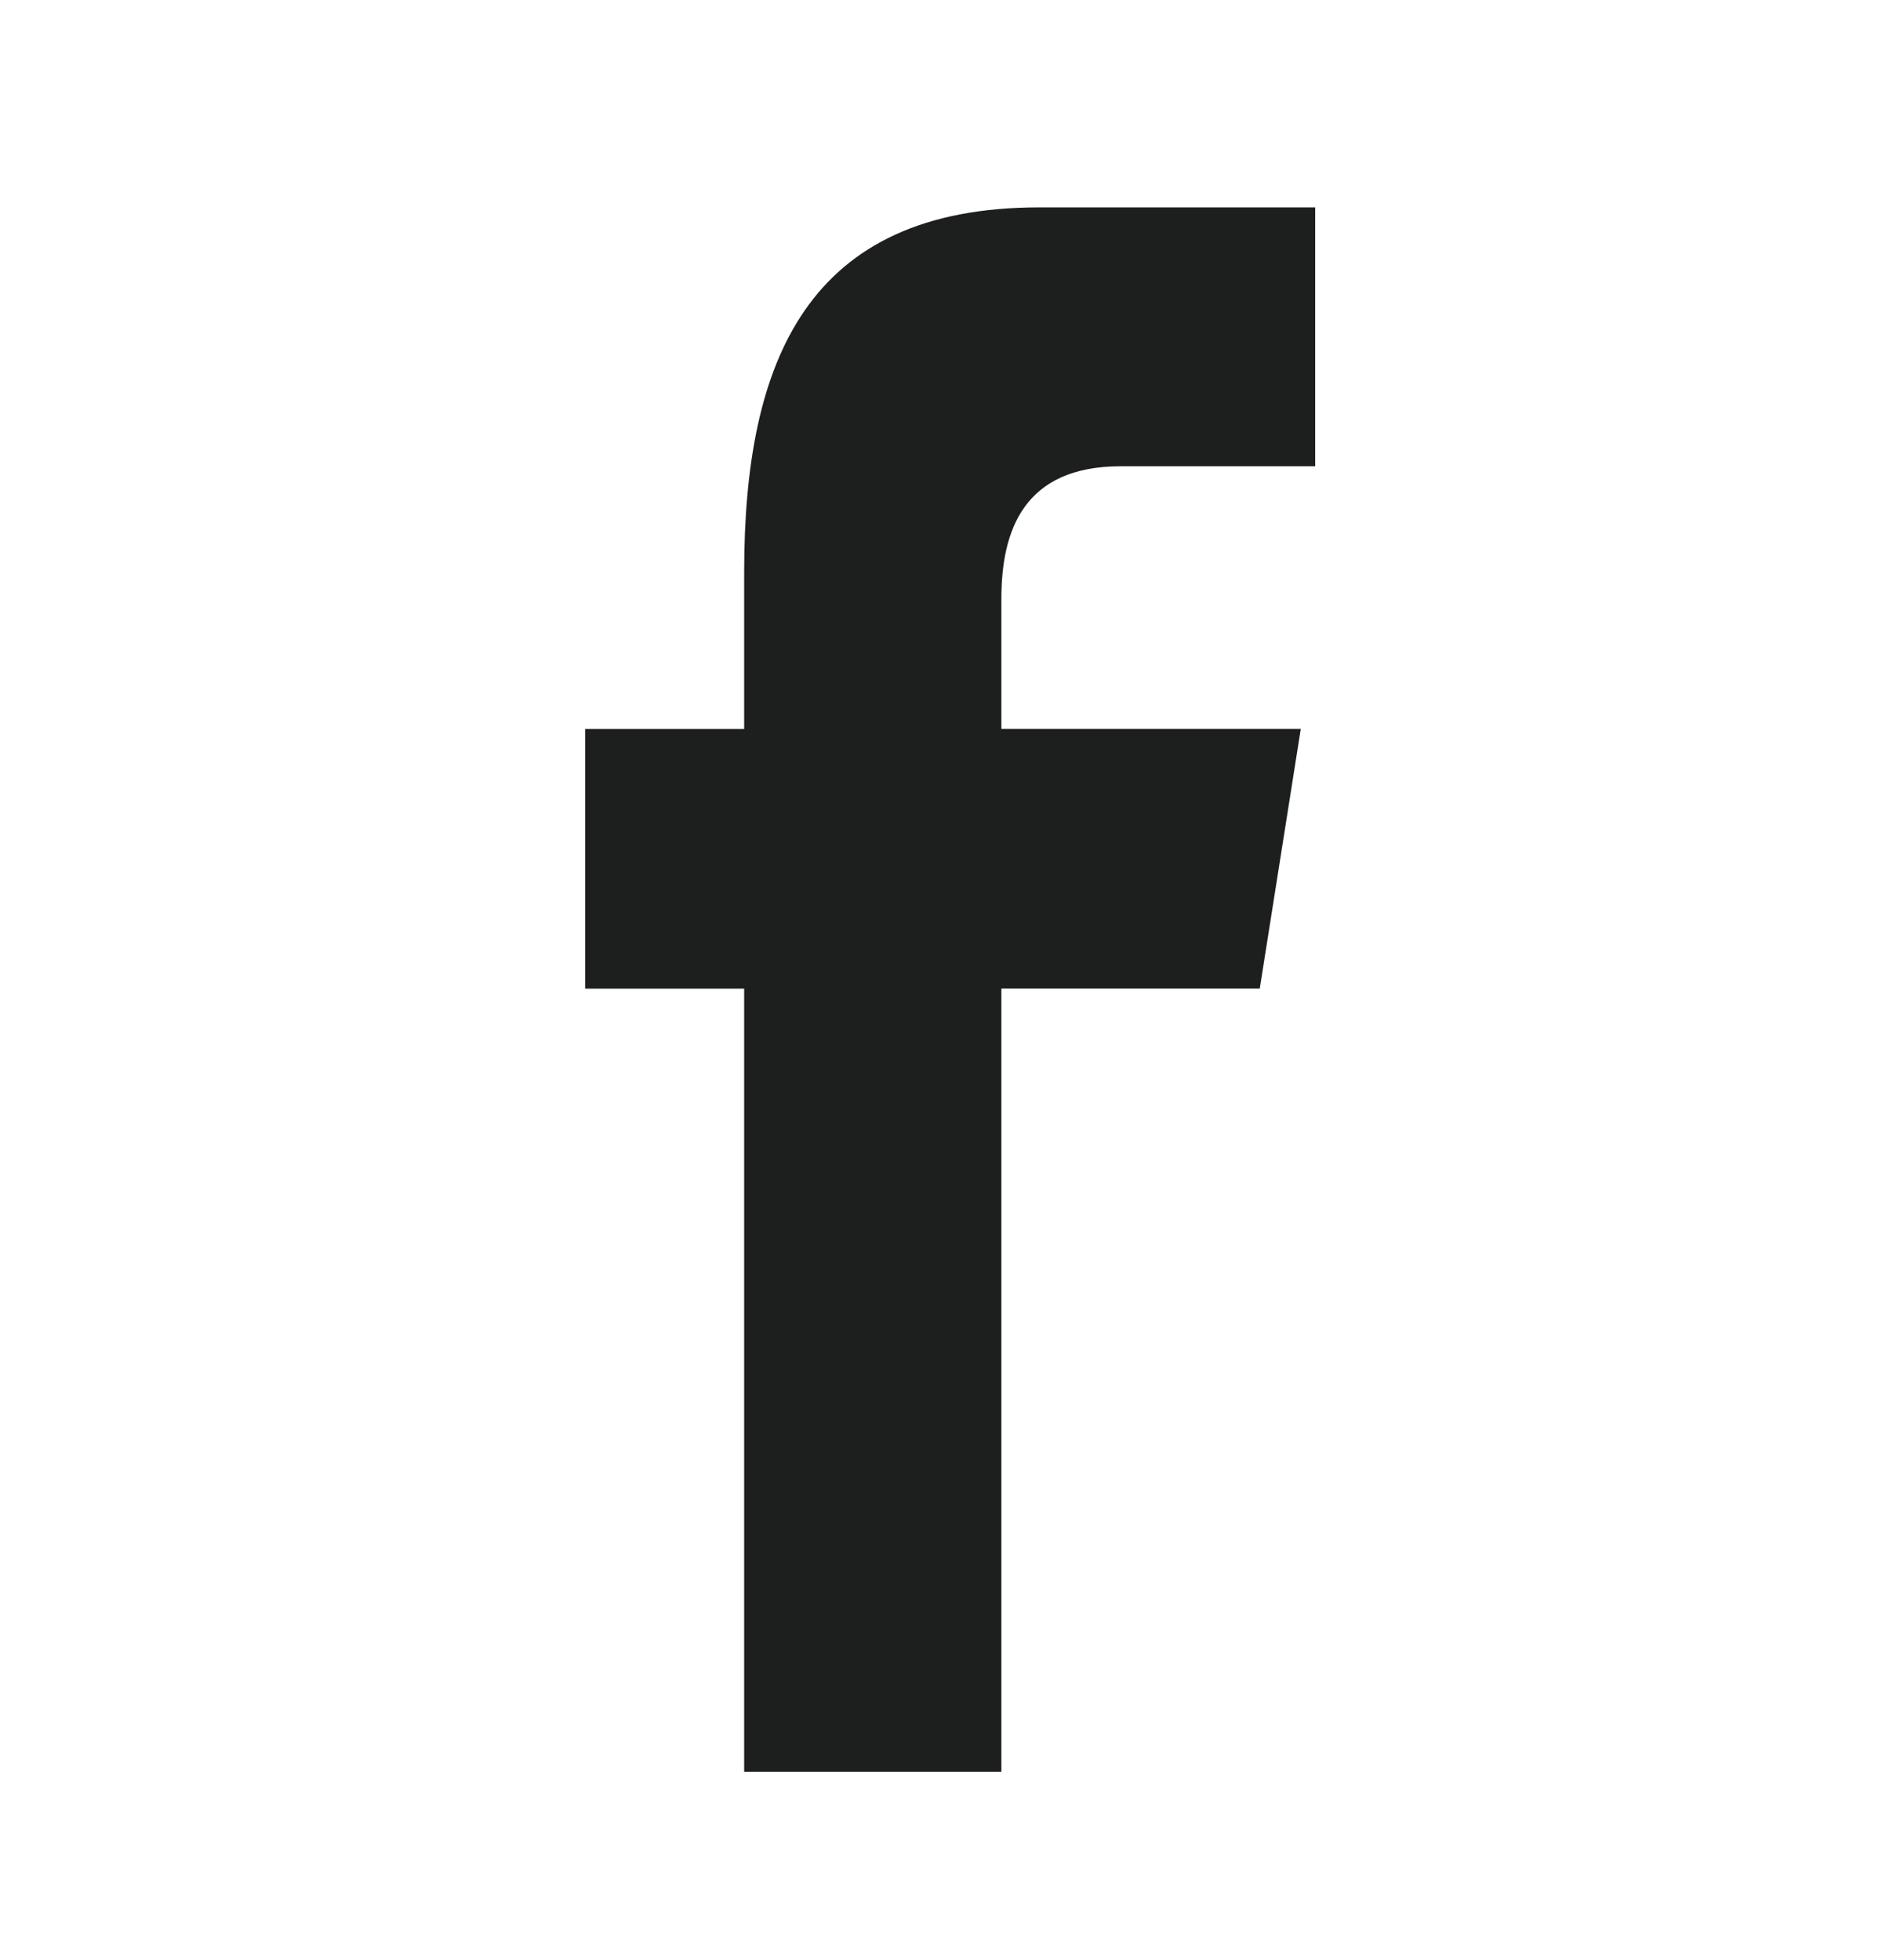 <?xml version="1.0" encoding="utf-8"?>
<!-- Generator: Adobe Illustrator 15.0.0, SVG Export Plug-In  -->
<!DOCTYPE svg PUBLIC "-//W3C//DTD SVG 1.1//EN" "http://www.w3.org/Graphics/SVG/1.1/DTD/svg11.dtd">
<svg version="1.1"
	 xmlns="http://www.w3.org/2000/svg" xmlns:xlink="http://www.w3.org/1999/xlink" xmlns:a="http://ns.adobe.com/AdobeSVGViewerExtensions/3.0/"
	 x="0px" y="0px" width="24px" height="25px" viewBox="-7.462 -2.645 24 25" enable-background="new -7.462 -2.645 24 25"
	 xml:space="preserve">
<defs>
</defs>
<path fill-rule="evenodd" clip-rule="evenodd" fill="#1D1E1E" d="M5.308,19.951V9.963h3.295l0.523-3.311H5.308v-1.66
	c0-0.868,0.283-1.69,1.521-1.69H9.31V0H5.792C2.835,0,2.028,1.952,2.028,4.648v2.005H0v3.311h2.028v9.988H5.308z M5.308,19.951"/>
</svg>
